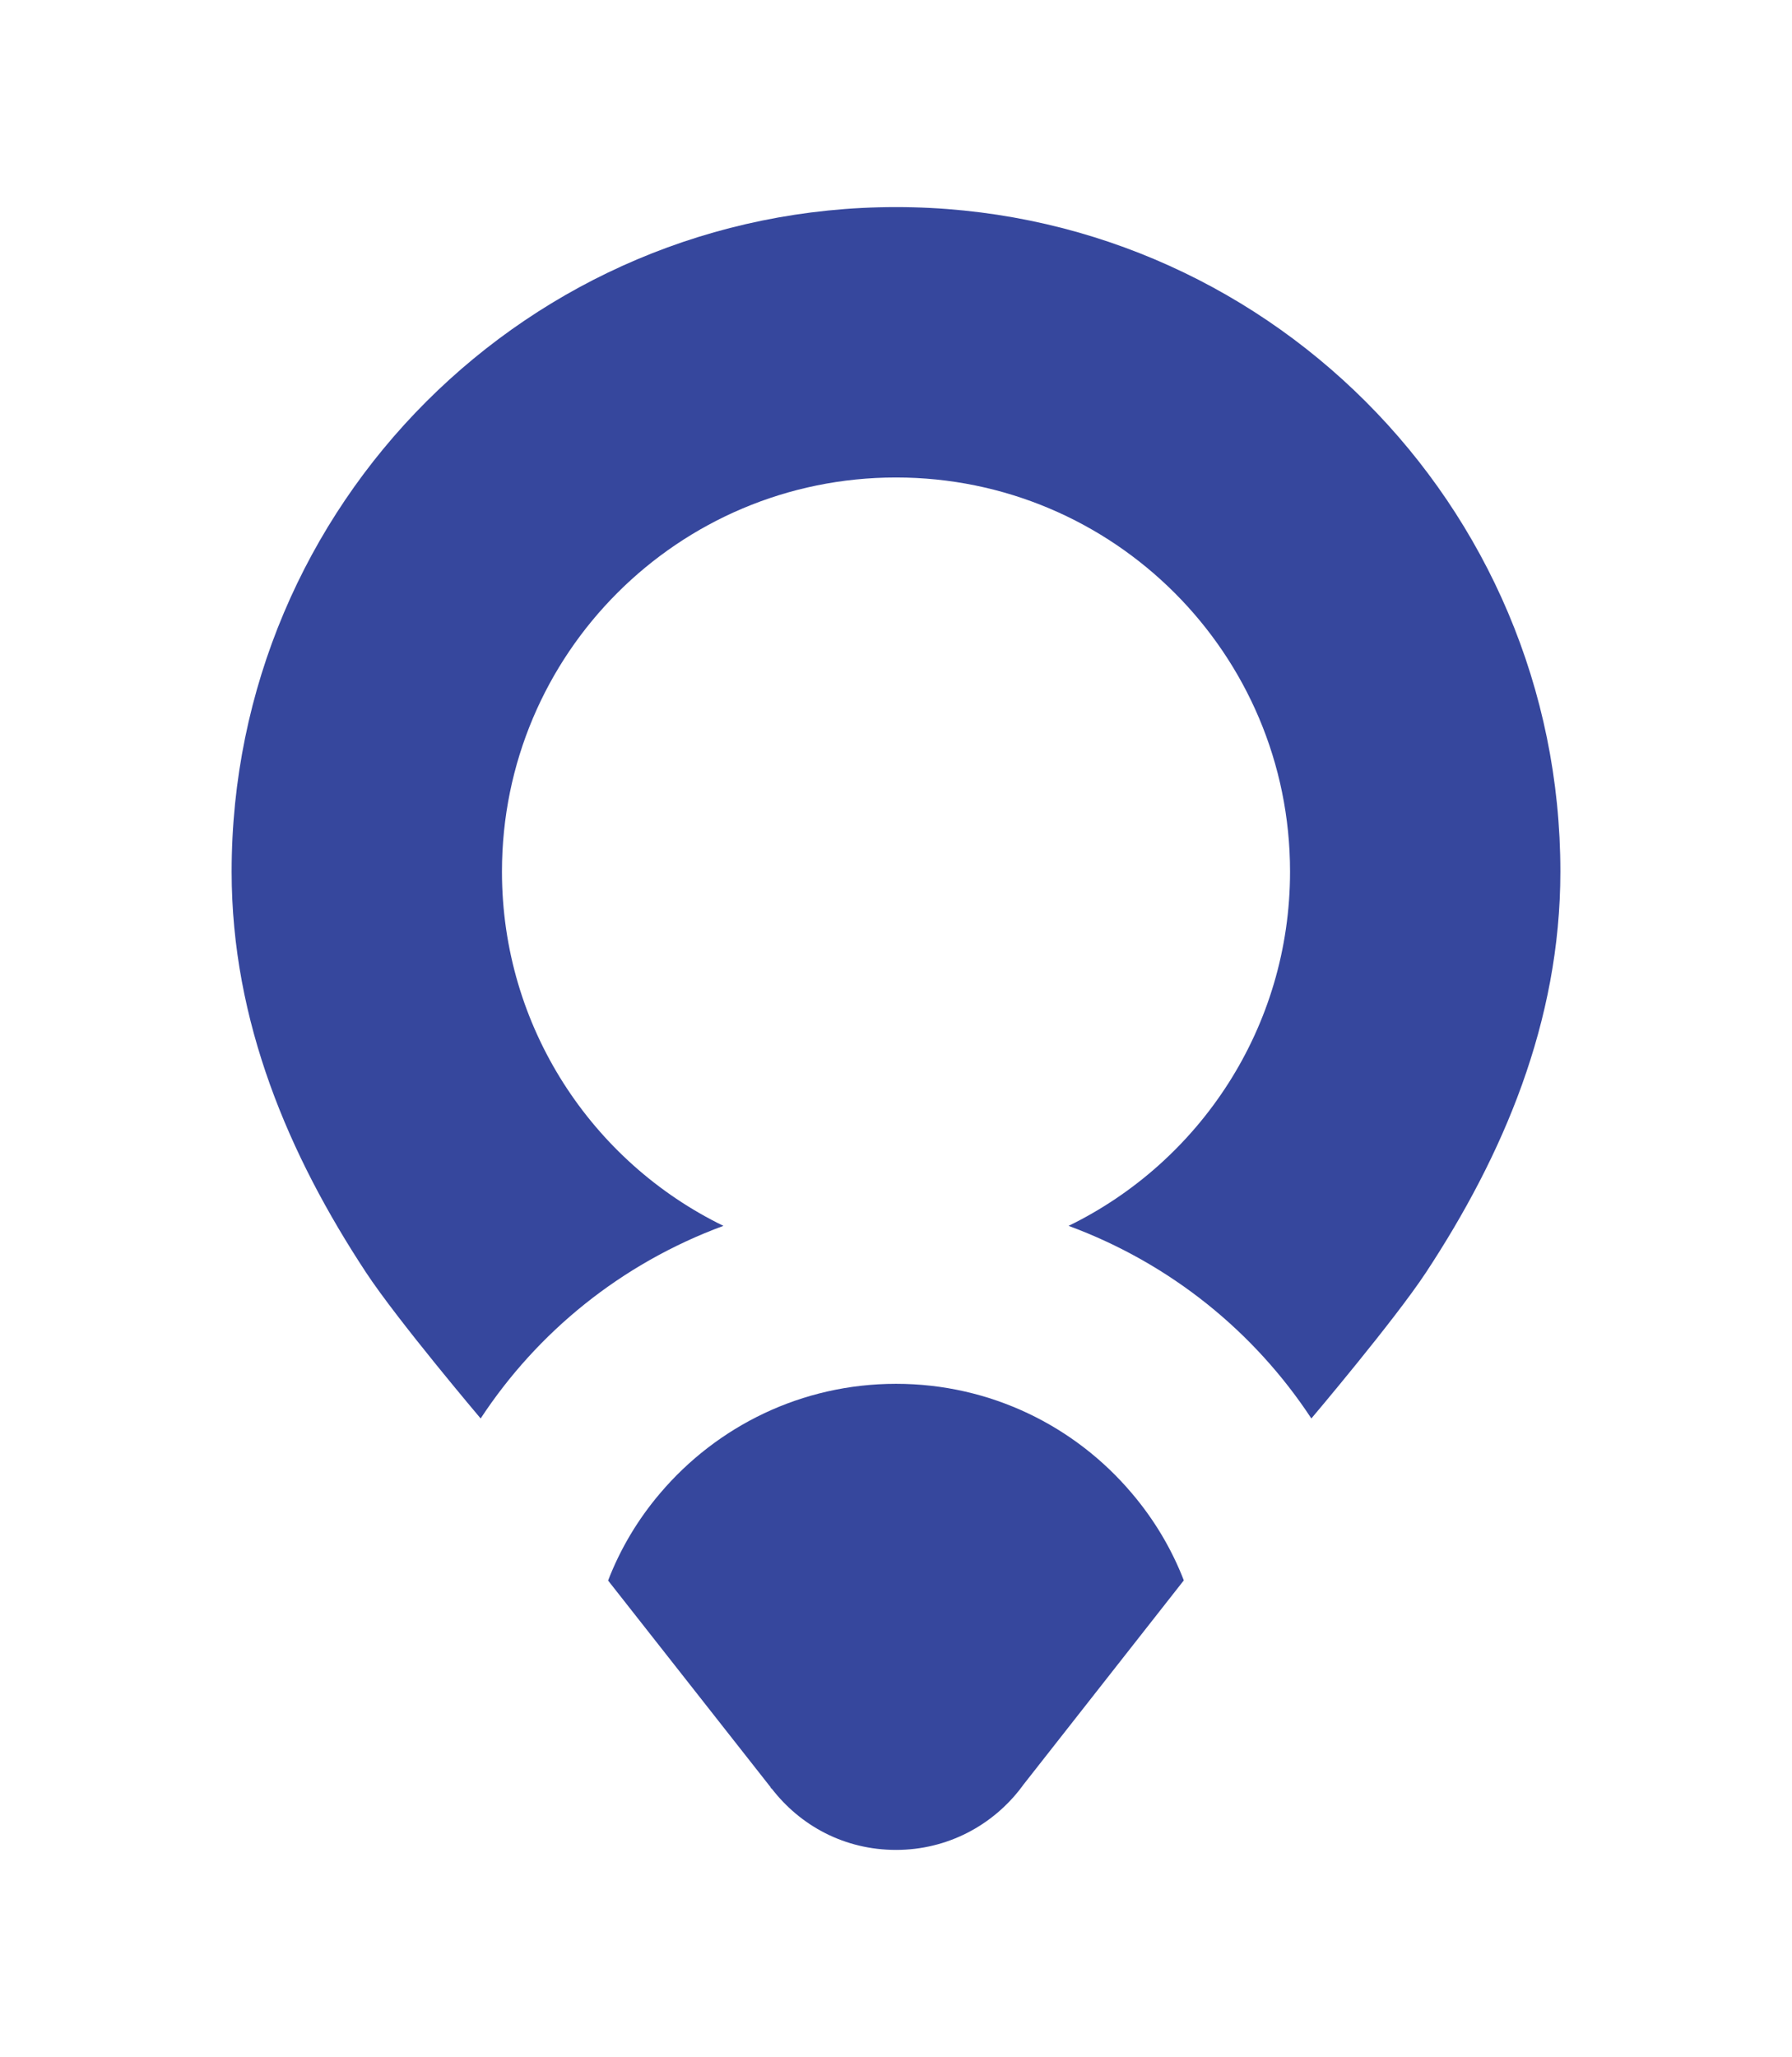 <?xml version="1.0" encoding="UTF-8"?> <svg xmlns="http://www.w3.org/2000/svg" id="Layer_1" data-name="Layer 1" viewBox="0 0 283.46 325.3"><defs><style> .cls-1 { fill: #36479d; } </style></defs><path class="cls-1" d="M122.05,282.84h-.03l-.18-.26c.08.08.13.16.21.26Z"></path><path class="cls-1" d="M122.05,282.84h-.03l-.18-.26c.08.08.13.16.21.26Z"></path><path class="cls-1" d="M122.05,282.84h-.03l-.18-.26c.08.08.13.16.21.26Z"></path><path class="cls-1" d="M187.26,249.92l-25.42,32.37-.21.29c-4.54,6.06-11.75,9.97-19.89,9.97s-15.14-3.81-19.68-9.71c-.08-.1-.13-.18-.21-.26l-25.66-32.63c1.96-5.09,4.78-9.76,8.25-13.83,8.98-10.57,22.34-17.28,37.3-17.28s28.32,6.71,37.27,17.28c3.47,4.07,6.29,8.74,8.25,13.81Z"></path><path class="cls-1" d="M122.05,282.84h-.03l-.18-.26c.08.08.13.16.21.26Z"></path><path class="cls-1" d="M141.73,32.75c-58.05,0-105.09,47.04-105.09,105.09,0,23.78,9.1,44.92,21.25,63.38,4.97,7.55,18.14,23.1,18.14,23.1,8.97-13.65,22.21-24.49,38.4-30.46-20.75-10.1-35.03-31.4-35.03-56.02,0-34.43,27.9-62.33,62.33-62.33s62.33,27.9,62.33,62.33c0,24.61-14.28,45.91-35.03,56.02,16.19,5.98,29.43,16.82,38.4,30.46,0,0,13.17-15.55,18.14-23.1,12.15-18.46,21.25-39.6,21.25-63.38,0-58.05-47.04-105.09-105.09-105.09Z"></path></svg> 
